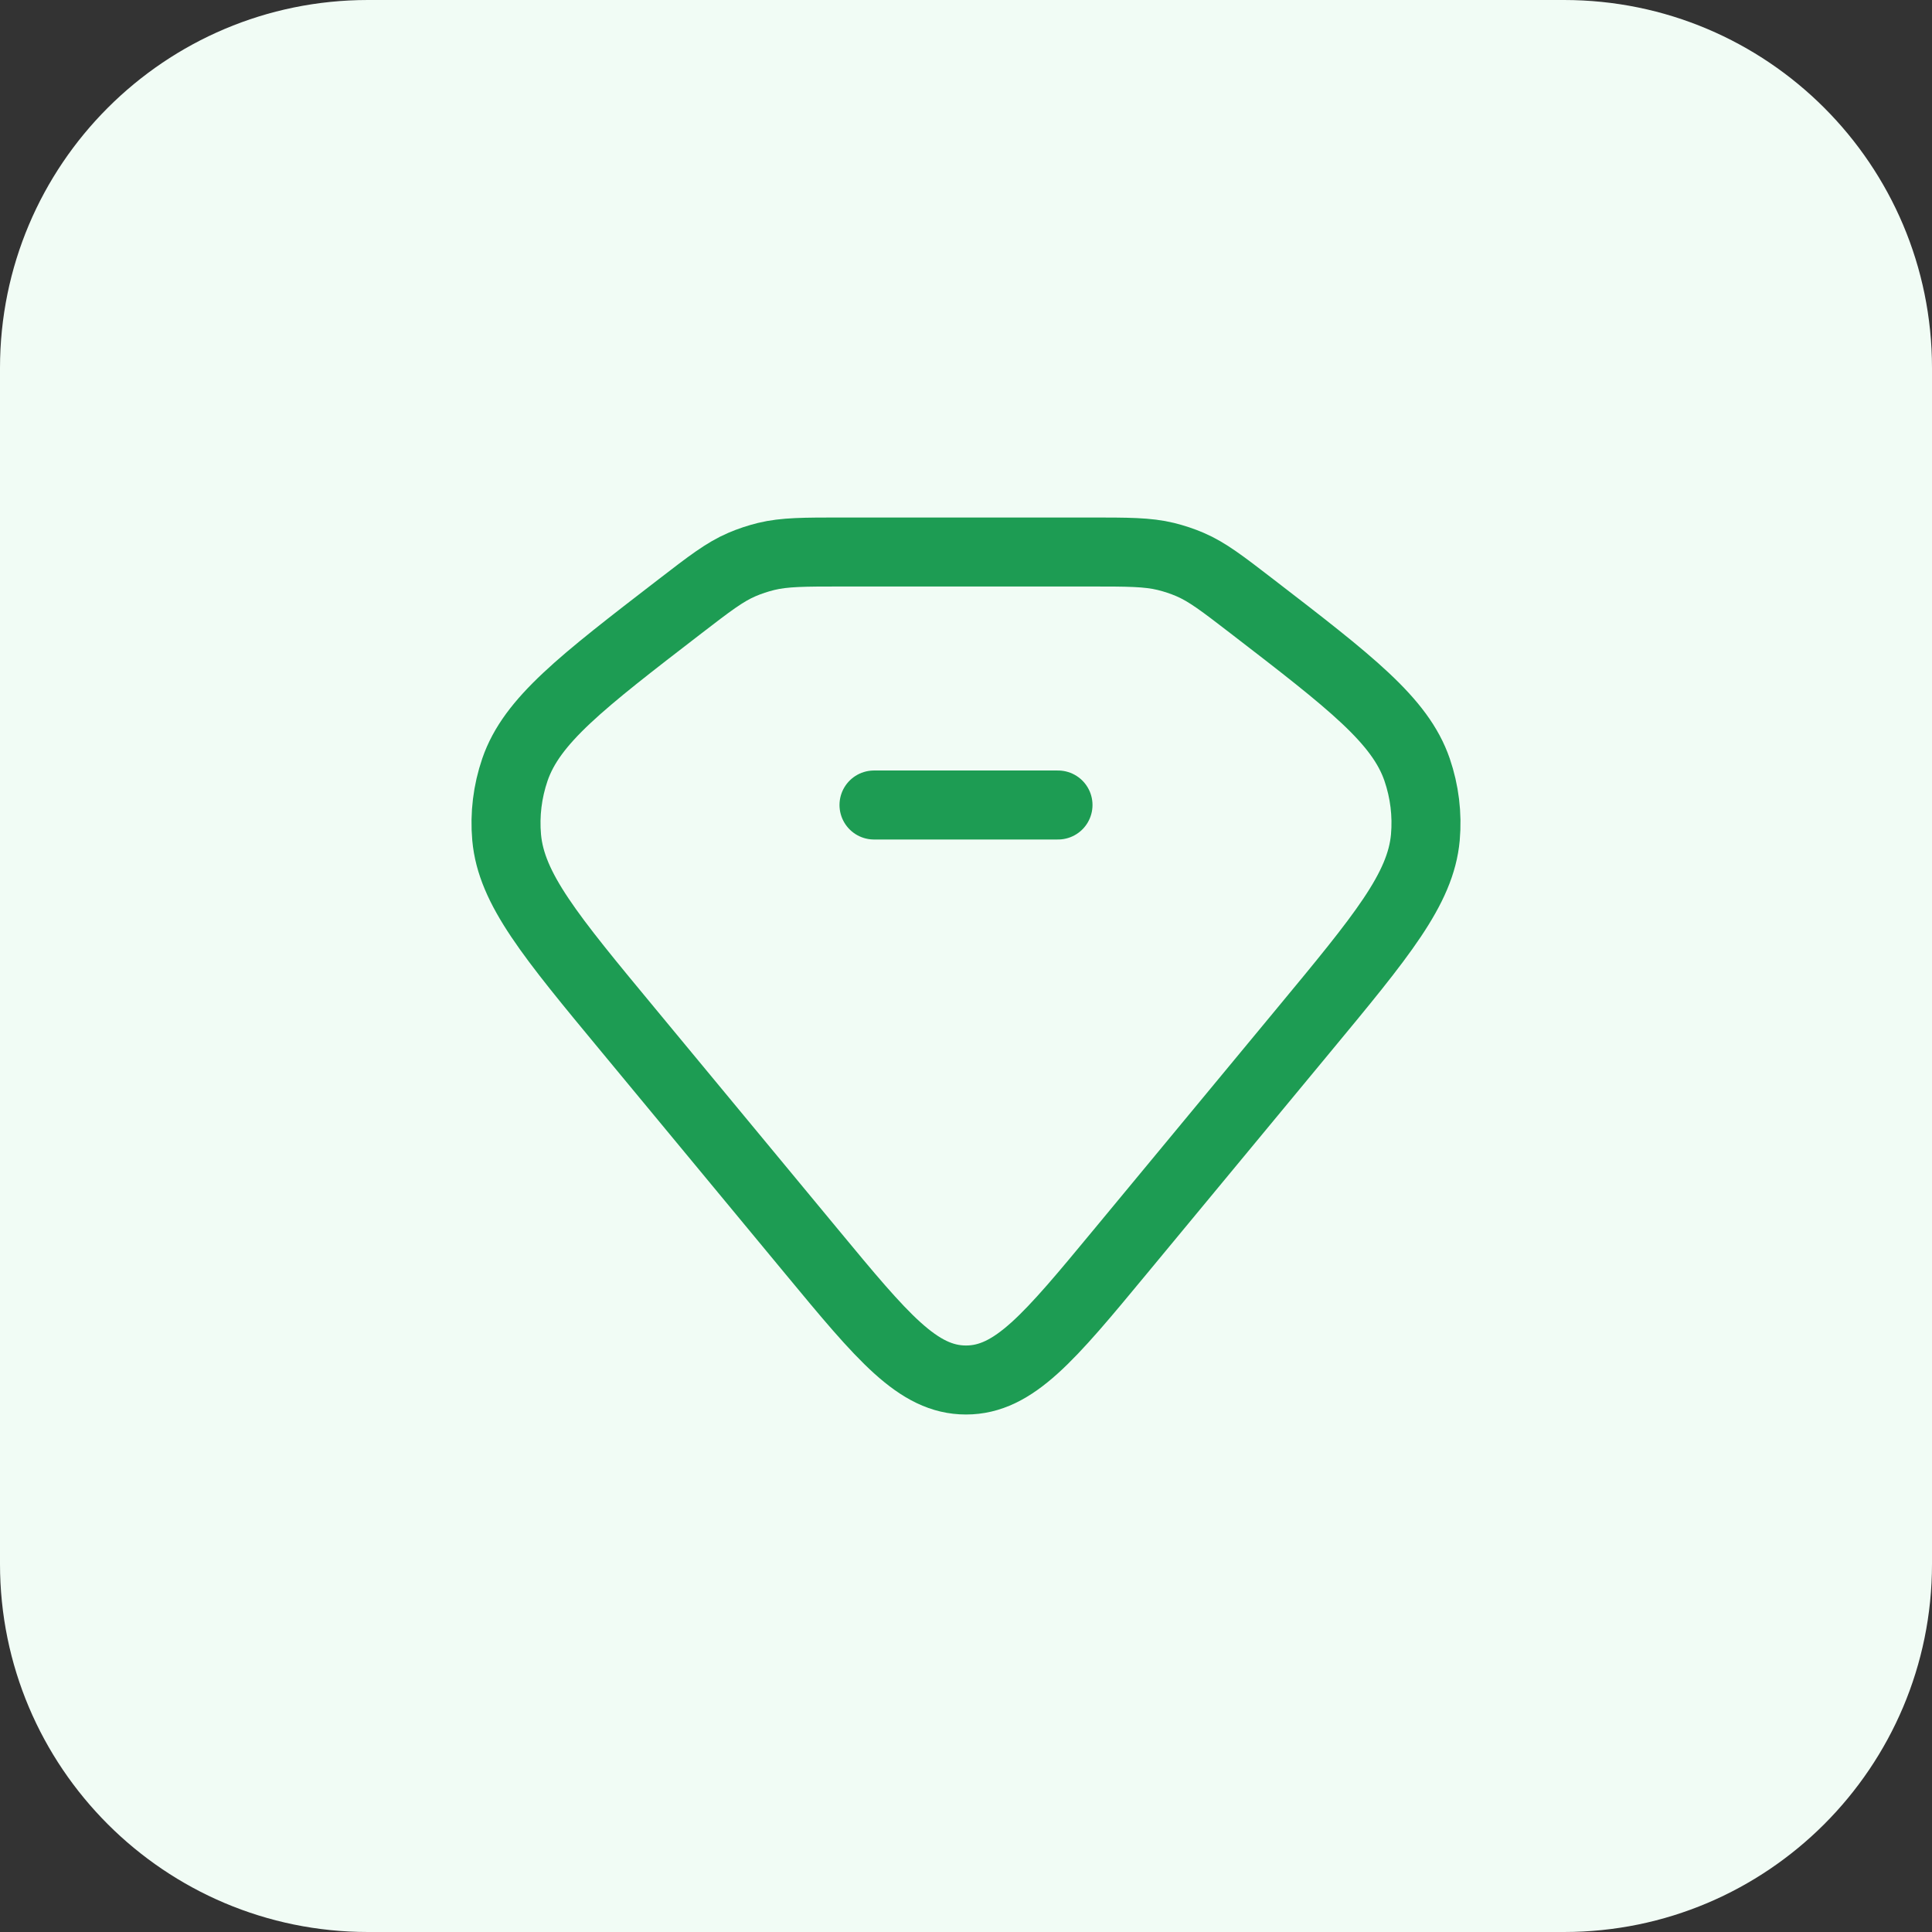 <svg width="42" height="42" viewBox="0 0 42 42" fill="none" xmlns="http://www.w3.org/2000/svg">
<rect x="0" y="0" width="42" height="42" fill="#333333" stroke="none"/>
<path d="M0 8C0 3.582 3.582 0 8 0H34C38.418 0 42 3.582 42 8V34C42 38.418 38.418 42 34 42H8C3.582 42 0 38.418 0 34V8Z" fill="#F1FCF5"/>
<path d="M14.782 13.182C15.43 12.683 15.754 12.434 16.128 12.273C16.297 12.2 16.474 12.142 16.655 12.097C17.054 12 17.477 12 18.323 12H23.677C24.523 12 24.946 12 25.345 12.097C25.526 12.142 25.703 12.2 25.872 12.273C26.246 12.434 26.57 12.683 27.218 13.182C29.364 14.835 30.438 15.661 30.806 16.731C30.969 17.207 31.03 17.707 30.986 18.205C30.885 19.323 30.038 20.346 28.343 22.392L24.35 27.215C22.813 29.072 22.044 30 21 30C19.956 30 19.187 29.072 17.65 27.215L13.657 22.392C11.962 20.346 11.115 19.323 11.014 18.205C10.97 17.707 11.031 17.207 11.194 16.731C11.562 15.661 12.636 14.835 14.782 13.182Z" stroke="#1D9C53" stroke-width="1.5"/>
<path d="M19 17.5H23" stroke="#1D9C53" stroke-width="1.5" stroke-linecap="round" stroke-linejoin="round"/>
</svg>
